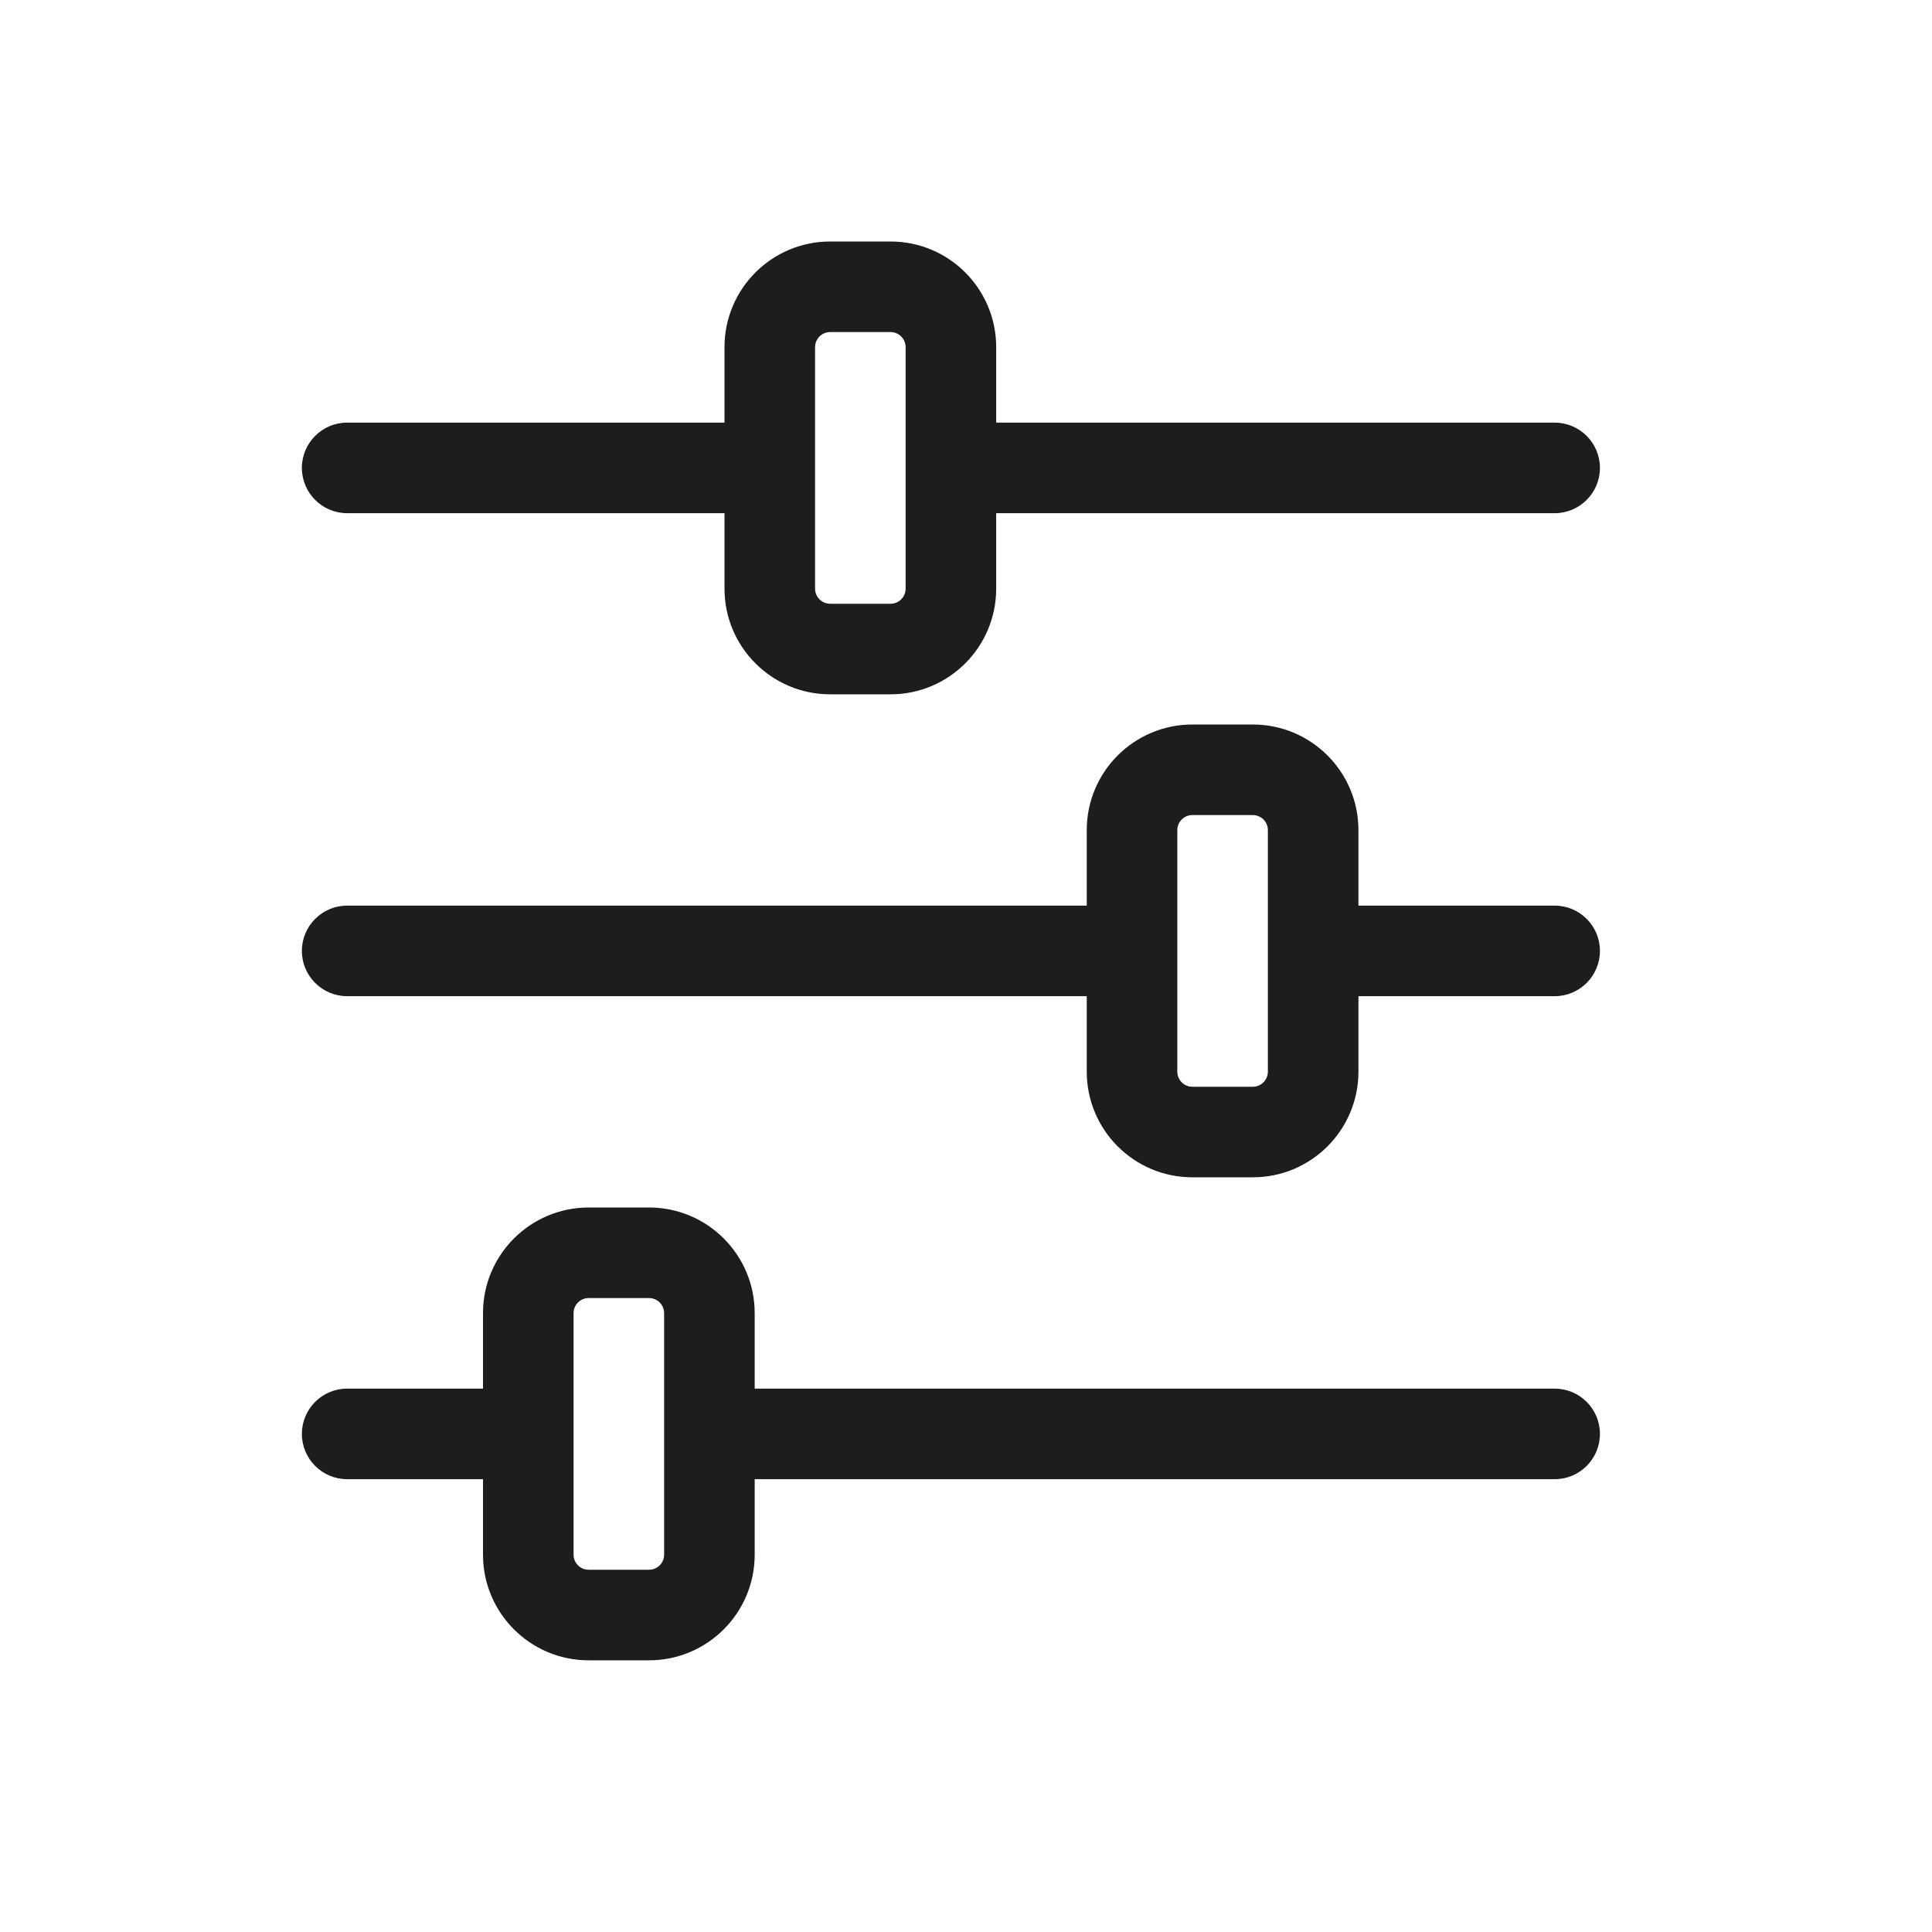 <?xml version="1.0" encoding="UTF-8"?>
<svg xmlns="http://www.w3.org/2000/svg" xmlns:xlink="http://www.w3.org/1999/xlink" version="1.1" width="64" height="64" viewBox="0 0 64 64" fill="none" overflow="hidden">
  <path d=" M 24 11.5 C 24 9.567 25.567 8 27.5 8 L 29.5 8 C 31.433 8 33 9.567 33 11.5 L 33 14 L 51.5 14 C 52.328 14 53 14.672 53 15.5 C 53 16.328 52.328 17 51.5 17 L 33 17 L 33 19.5 C 33 21.433 31.433 23 29.5 23 L 27.5 23 C 25.567 23 24 21.433 24 19.5 L 24 17 L 11.5 17 C 10.672 17 10 16.328 10 15.5 C 10 14.672 10.672 14 11.5 14 L 24 14 L 24 11.5 Z M 27.5 11 C 27.224 11 27 11.224 27 11.5 L 27 19.5 C 27 19.776 27.224 20 27.5 20 L 29.5 20 C 29.776 20 30 19.776 30 19.5 L 30 11.5 C 30 11.224 29.776 11 29.5 11 L 27.5 11 Z" fill="#1D1D1B" fill-rule="evenodd" clip-rule="evenodd"></path>
  <path d=" M 39.5 24 C 37.567 24 36 25.567 36 27.5 L 36 30 L 11.5 30 C 10.672 30 10 30.672 10 31.5 C 10 32.328 10.672 33 11.5 33 L 36 33 L 36 35.5 C 36 37.433 37.567 39 39.5 39 L 41.5 39 C 43.433 39 45 37.433 45 35.5 L 45 33 L 51.5 33 C 52.328 33 53 32.328 53 31.5 C 53 30.672 52.328 30 51.5 30 L 45 30 L 45 27.5 C 45 25.567 43.433 24 41.5 24 L 39.5 24 Z M 39 27.5 C 39 27.224 39.224 27 39.5 27 L 41.5 27 C 41.776 27 42 27.224 42 27.5 L 42 35.5 C 42 35.776 41.776 36 41.5 36 L 39.5 36 C 39.224 36 39 35.776 39 35.5 L 39 27.5 Z" fill="#1D1D1B" fill-rule="evenodd" clip-rule="evenodd"></path>
  <path d=" M 19.5 40 C 17.567 40 16 41.567 16 43.5 L 16 46 L 11.5 46 C 10.672 46 10 46.672 10 47.5 C 10 48.328 10.672 49 11.5 49 L 16 49 L 16 51.5 C 16 53.433 17.567 55 19.5 55 L 21.5 55 C 23.433 55 25 53.433 25 51.5 L 25 49 L 51.5 49 C 52.328 49 53 48.328 53 47.5 C 53 46.672 52.328 46 51.5 46 L 25 46 L 25 43.5 C 25 41.567 23.433 40 21.5 40 L 19.5 40 Z M 19 43.5 C 19 43.224 19.224 43 19.5 43 L 21.5 43 C 21.776 43 22 43.224 22 43.5 L 22 51.5 C 22 51.776 21.776 52 21.5 52 L 19.5 52 C 19.224 52 19 51.776 19 51.5 L 19 43.5 Z" fill="#1D1D1B" fill-rule="evenodd" clip-rule="evenodd"></path>
</svg>
